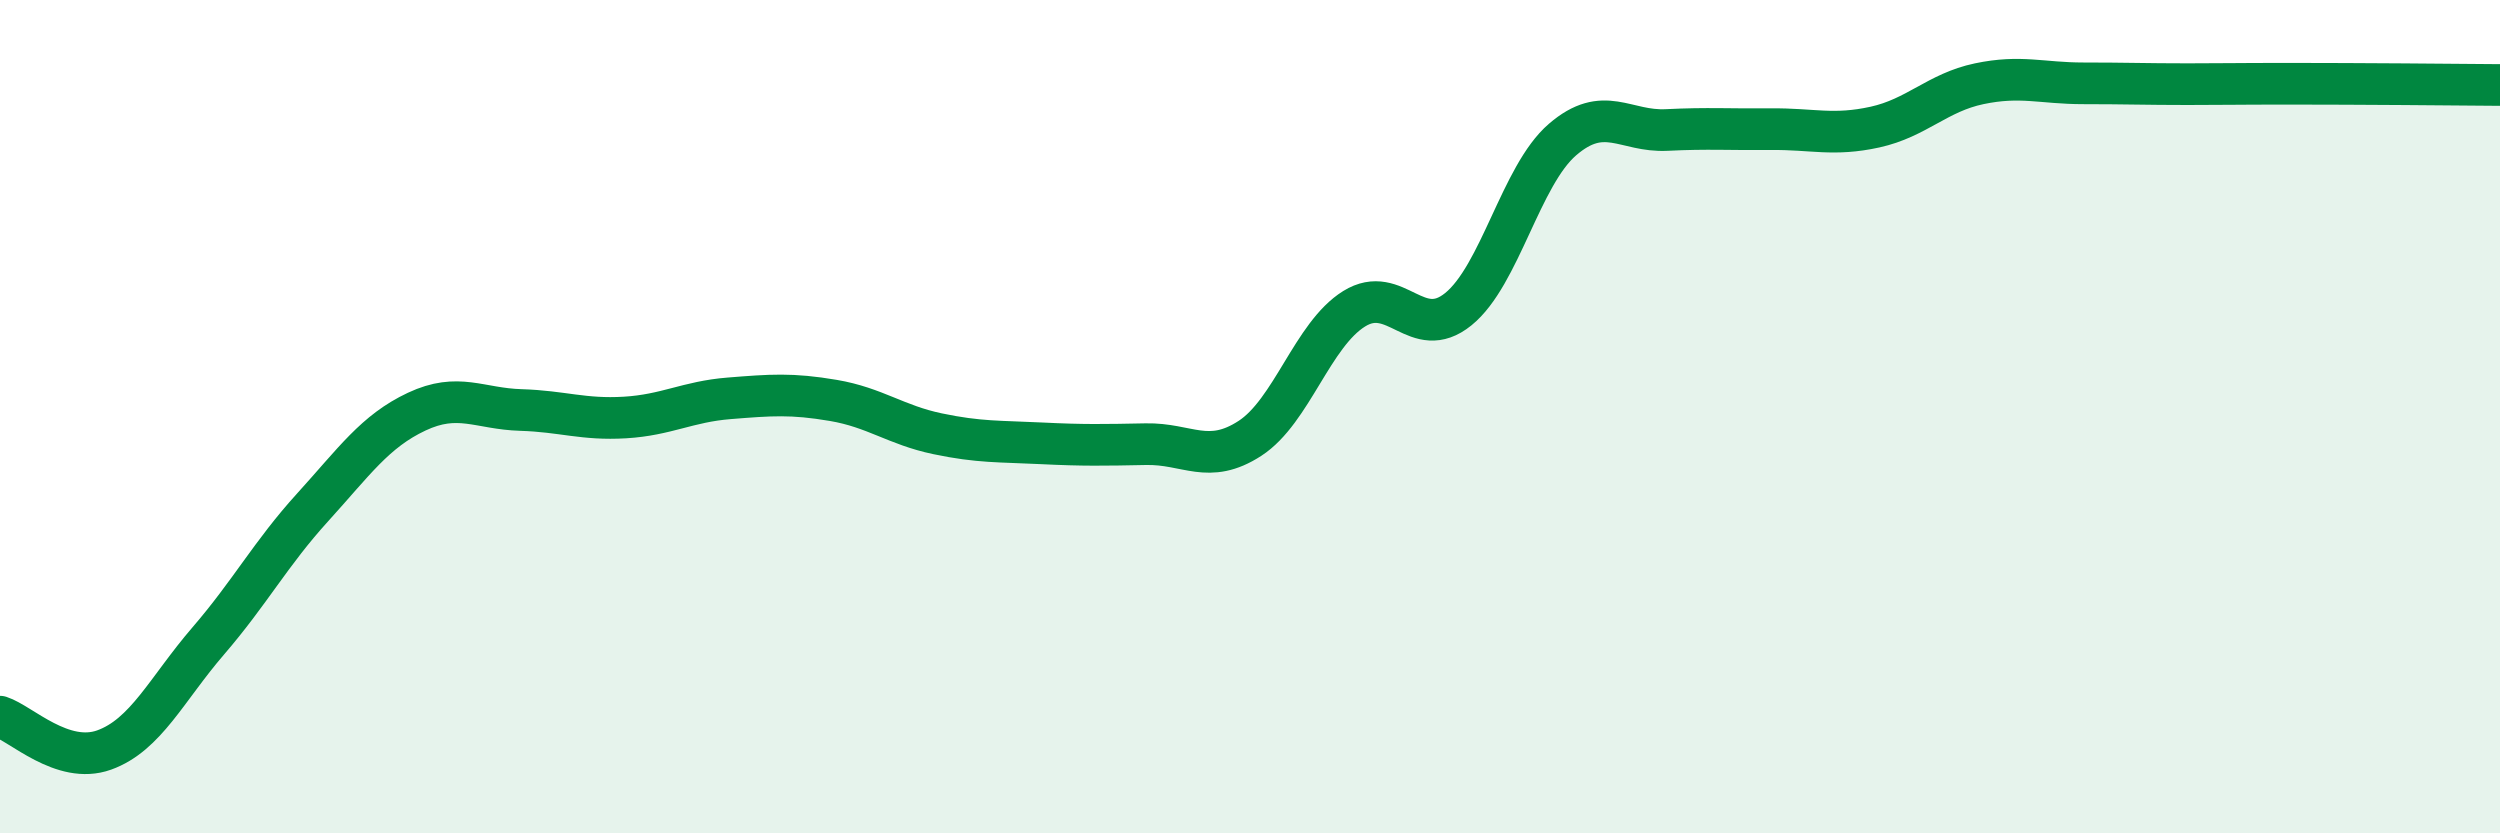 
    <svg width="60" height="20" viewBox="0 0 60 20" xmlns="http://www.w3.org/2000/svg">
      <path
        d="M 0,17.2 C 0.5,17.36 1.5,18.36 2.5,18 C 3.5,17.64 4,16.54 5,15.38 C 6,14.22 6.5,13.28 7.5,12.18 C 8.5,11.08 9,10.35 10,9.88 C 11,9.41 11.5,9.81 12.5,9.84 C 13.5,9.87 14,10.08 15,10.02 C 16,9.96 16.5,9.64 17.5,9.56 C 18.5,9.48 19,9.44 20,9.61 C 21,9.78 21.5,10.2 22.5,10.41 C 23.5,10.62 24,10.59 25,10.64 C 26,10.69 26.5,10.68 27.5,10.66 C 28.5,10.64 29,11.17 30,10.52 C 31,9.87 31.5,8.03 32.5,7.41 C 33.5,6.79 34,8.23 35,7.42 C 36,6.61 36.5,4.21 37.5,3.35 C 38.5,2.49 39,3.17 40,3.12 C 41,3.07 41.5,3.11 42.5,3.1 C 43.5,3.09 44,3.27 45,3.05 C 46,2.83 46.5,2.22 47.5,2.01 C 48.5,1.8 49,2 50,2 C 51,2 51.5,2.02 52.5,2.02 C 53.5,2.02 53.5,2.01 55,2.01 C 56.5,2.01 59,2.03 60,2.04L60 20L0 20Z"
        fill="#008740"
        opacity="0.1"
        stroke-linecap="round"
        stroke-linejoin="round"
      />
      <path
        d="M 0,17.2 C 0.5,17.36 1.5,18.36 2.5,18 C 3.5,17.64 4,16.54 5,15.38 C 6,14.22 6.5,13.28 7.5,12.18 C 8.5,11.08 9,10.35 10,9.88 C 11,9.41 11.5,9.81 12.5,9.84 C 13.5,9.87 14,10.08 15,10.02 C 16,9.96 16.5,9.64 17.5,9.56 C 18.5,9.48 19,9.44 20,9.61 C 21,9.78 21.5,10.2 22.5,10.41 C 23.5,10.62 24,10.59 25,10.64 C 26,10.69 26.5,10.68 27.5,10.66 C 28.5,10.64 29,11.17 30,10.52 C 31,9.87 31.5,8.03 32.5,7.41 C 33.5,6.79 34,8.23 35,7.42 C 36,6.61 36.5,4.21 37.5,3.35 C 38.5,2.49 39,3.17 40,3.12 C 41,3.07 41.5,3.11 42.5,3.1 C 43.5,3.09 44,3.27 45,3.05 C 46,2.83 46.5,2.22 47.5,2.01 C 48.5,1.8 49,2 50,2 C 51,2 51.5,2.02 52.5,2.02 C 53.5,2.02 53.5,2.01 55,2.01 C 56.5,2.01 59,2.03 60,2.04"
        stroke="#008740"
        stroke-width="1"
        fill="none"
        stroke-linecap="round"
        stroke-linejoin="round"
      />
    </svg>
  